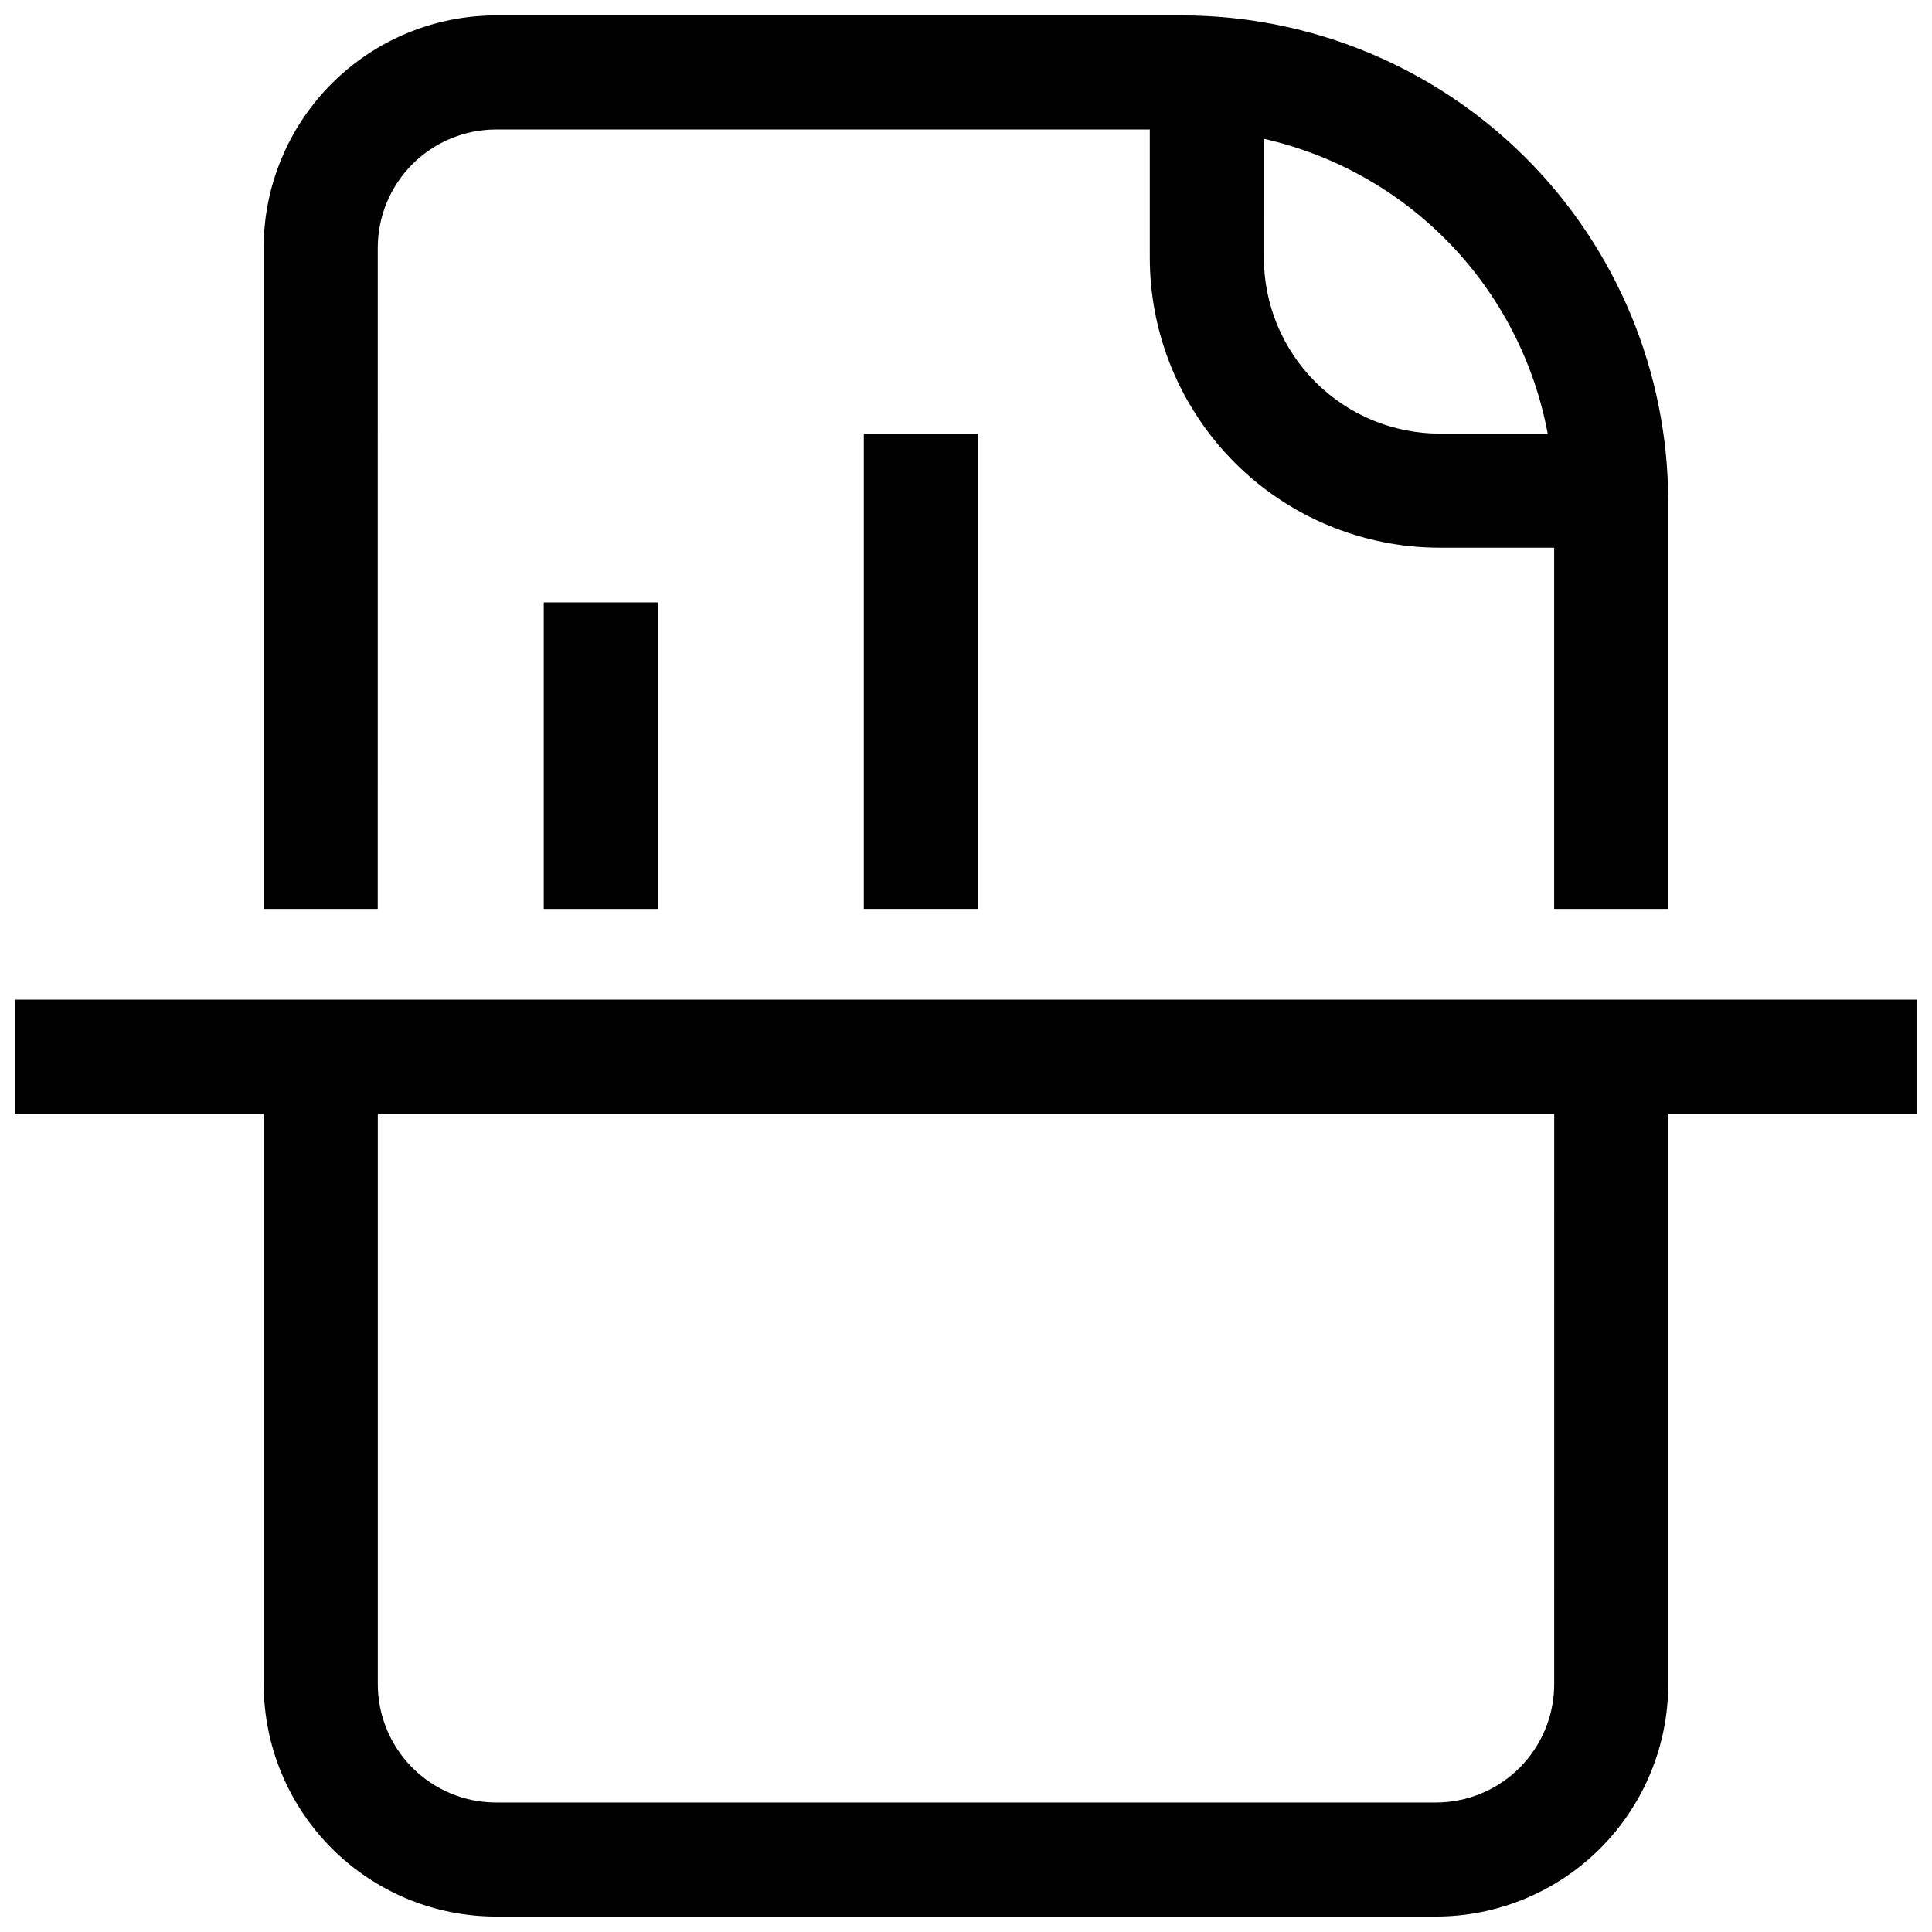 <?xml version="1.0" encoding="UTF-8"?>
<!-- Uploaded to: ICON Repo, www.svgrepo.com, Generator: ICON Repo Mixer Tools -->
<svg width="800px" height="800px" version="1.1" viewBox="144 144 512 512" xmlns="http://www.w3.org/2000/svg">
 <defs>
  <clipPath id="b">
   <path d="m148.09 408h503.81v243.9h-503.81z"/>
  </clipPath>
  <clipPath id="a">
   <path d="m213 148.09h374v236.91h-374z"/>
  </clipPath>
 </defs>
 <g clip-path="url(#b)">
  <path d="m651.9 408.92h-503.81v30.23l65.797-0.004v151.2c0.016 16.32 6.508 31.973 18.051 43.516 11.543 11.543 27.191 18.031 43.516 18.047h249.08c16.324-0.016 31.977-6.504 43.52-18.047 11.539-11.543 18.031-27.195 18.047-43.516v-151.2h65.797zm-96.023 181.43c-0.012 8.305-3.316 16.273-9.191 22.148s-13.84 9.18-22.148 9.188h-249.08c-8.309-0.008-16.273-3.312-22.148-9.188s-9.18-13.844-9.188-22.148v-151.2h311.76z"/>
 </g>
 <g clip-path="url(#a)">
  <path d="m244.11 209.65c0.008-8.309 3.312-16.273 9.188-22.148s13.84-9.18 22.148-9.191h173.26v34.008c0.02 20.371 8.121 39.902 22.527 54.305 14.402 14.406 33.934 22.508 54.305 22.527h30.328v95.723h30.23v-108.07h-0.004c-0.047-34.133-13.629-66.855-37.77-90.988-24.141-24.129-56.867-37.703-91.004-37.734h-181.88c-16.324 0.016-31.973 6.508-43.516 18.047-11.543 11.543-18.035 27.195-18.051 43.52v175.23h30.23zm234.83-28.867-0.004-0.004c18.801 4.258 35.938 13.93 49.305 27.812 13.367 13.887 22.375 31.383 25.914 50.328h-28.613c-12.355-0.012-24.203-4.93-32.938-13.664-8.738-8.738-13.652-20.582-13.668-32.938z"/>
 </g>
 <path d="m372.92 258.92h30.23v125.95h-30.23z"/>
 <path d="m288.1 303.64h30.23v81.238h-30.23z"/>
</svg>